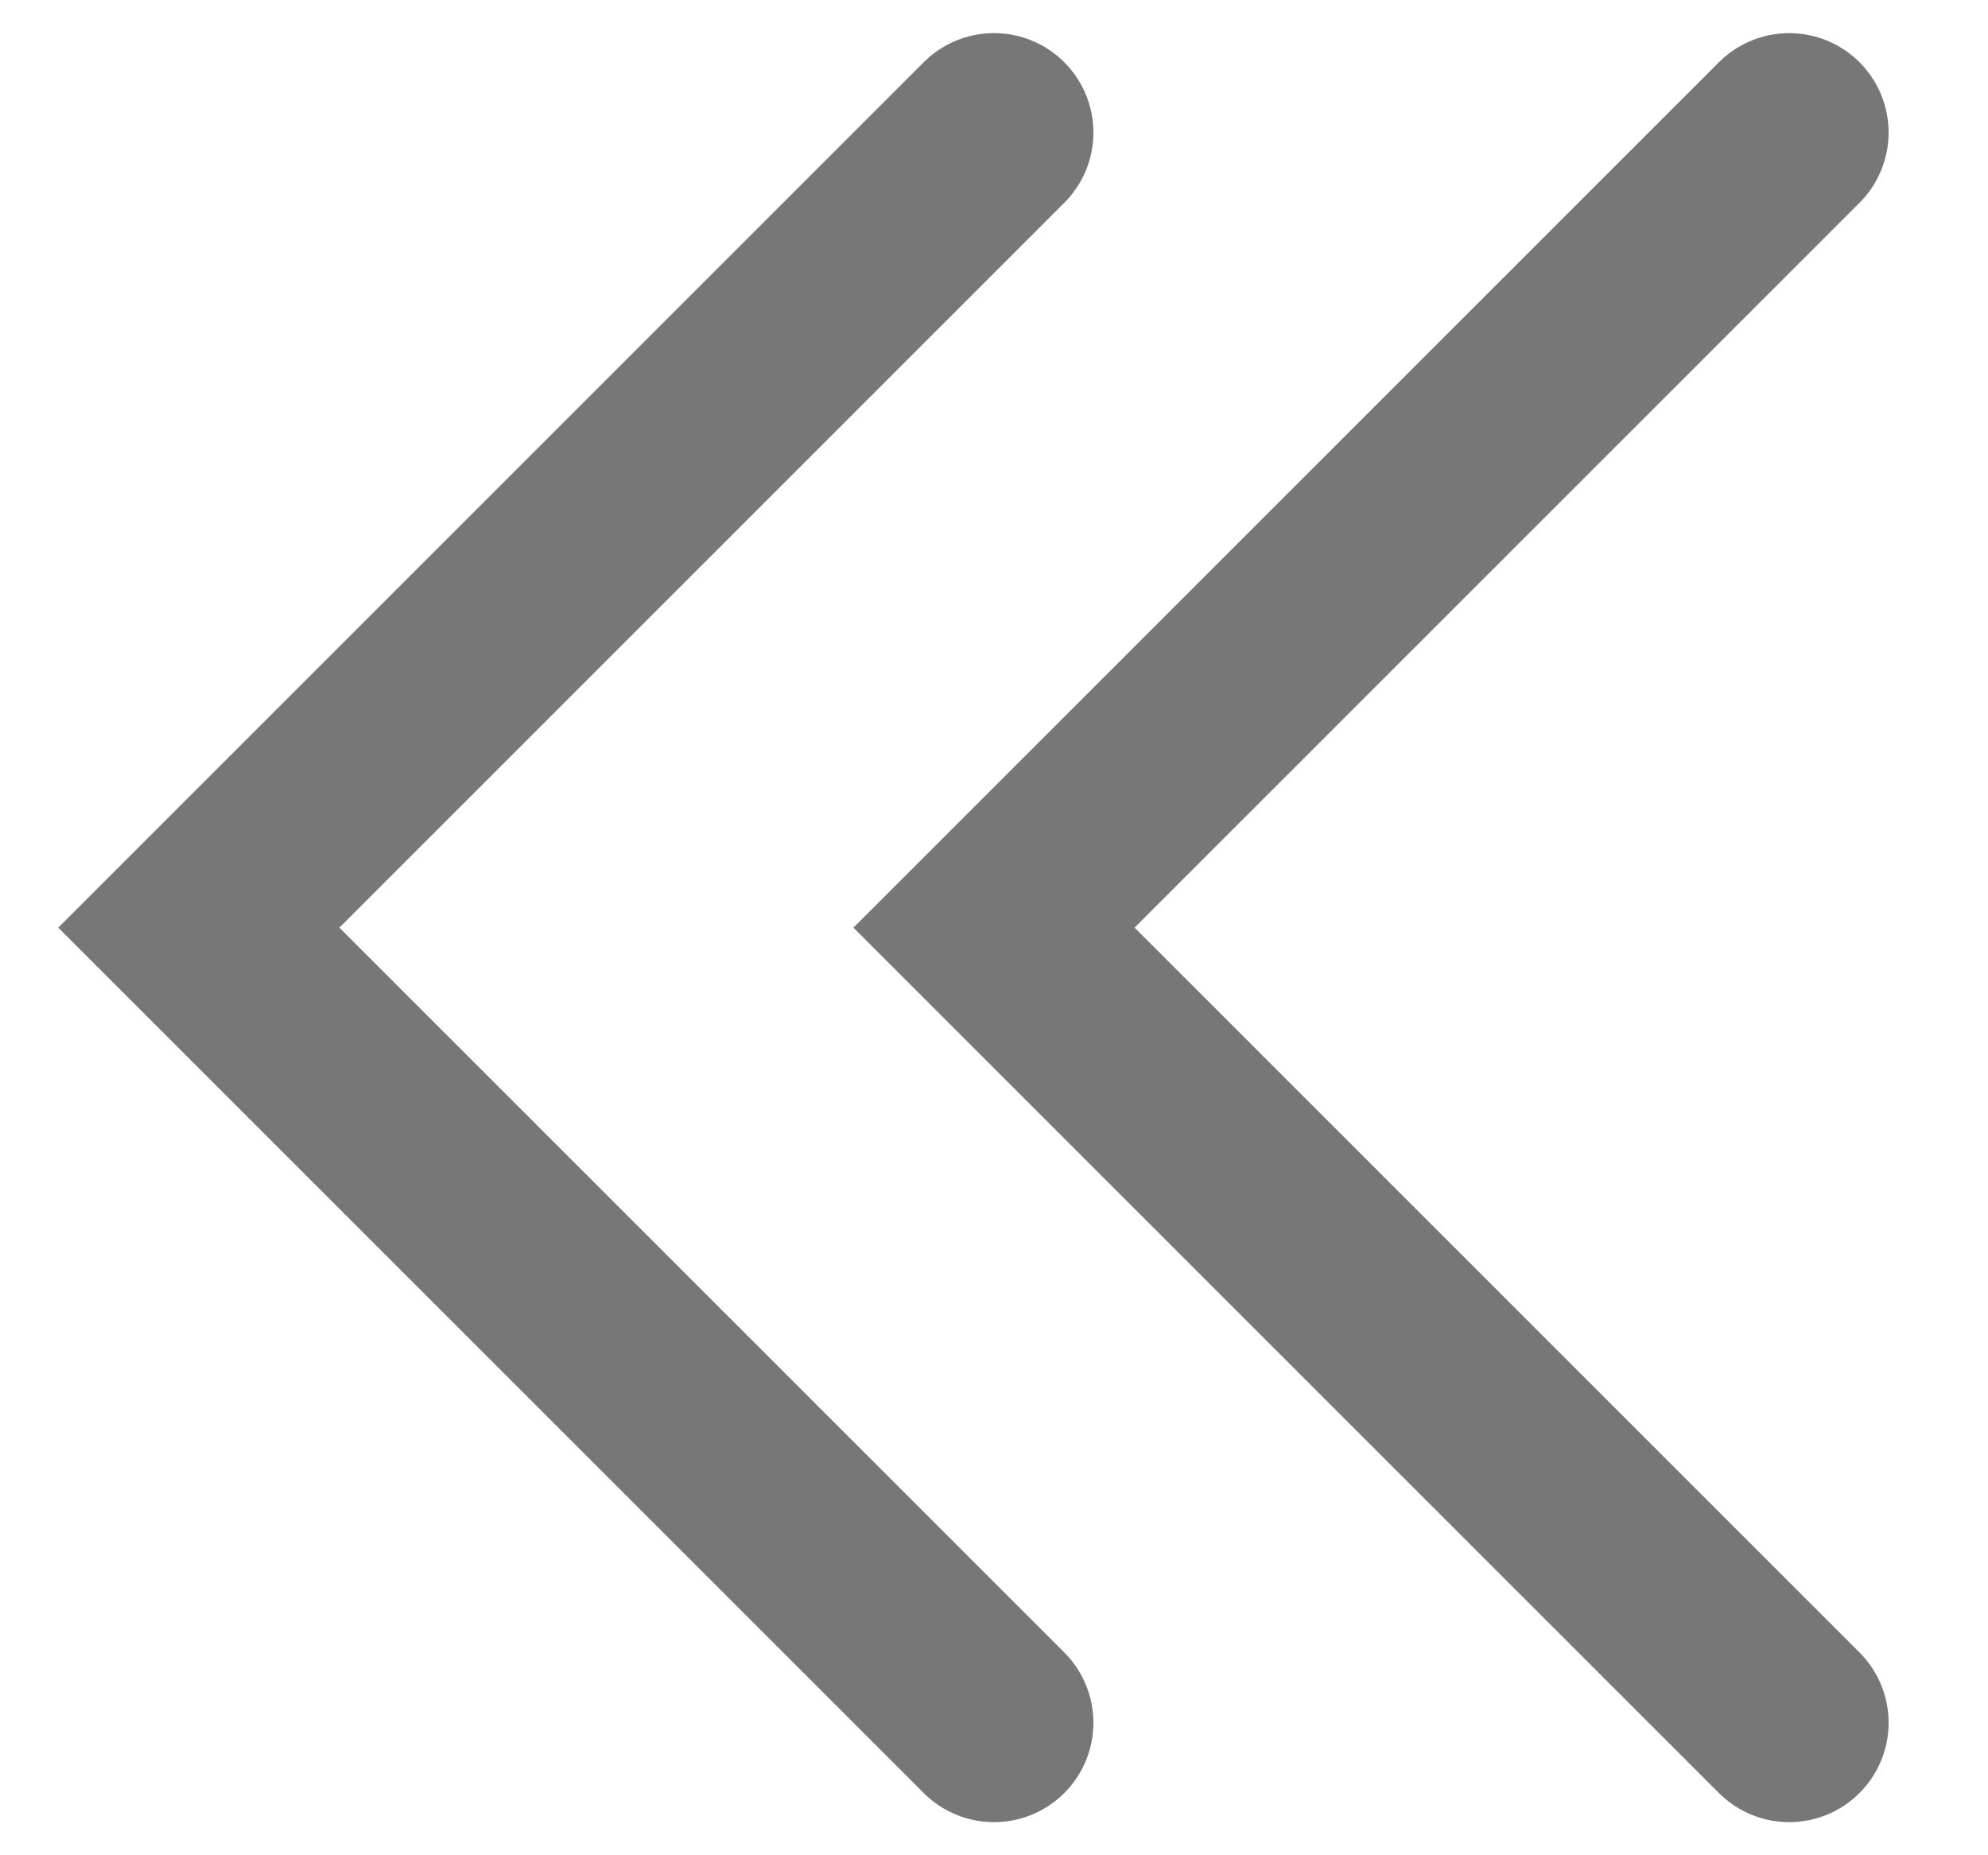 <svg width="15" height="14" viewBox="0 0 15 14" fill="none" xmlns="http://www.w3.org/2000/svg">
<path d="M7.5 1L1.5 7L7.5 13" stroke="#777777" stroke-width="1.5" stroke-linecap="round"/>
<path d="M13.5 1L7.5 7L13.5 13" stroke="#777777" stroke-width="1.5" stroke-linecap="round"/>
</svg>
